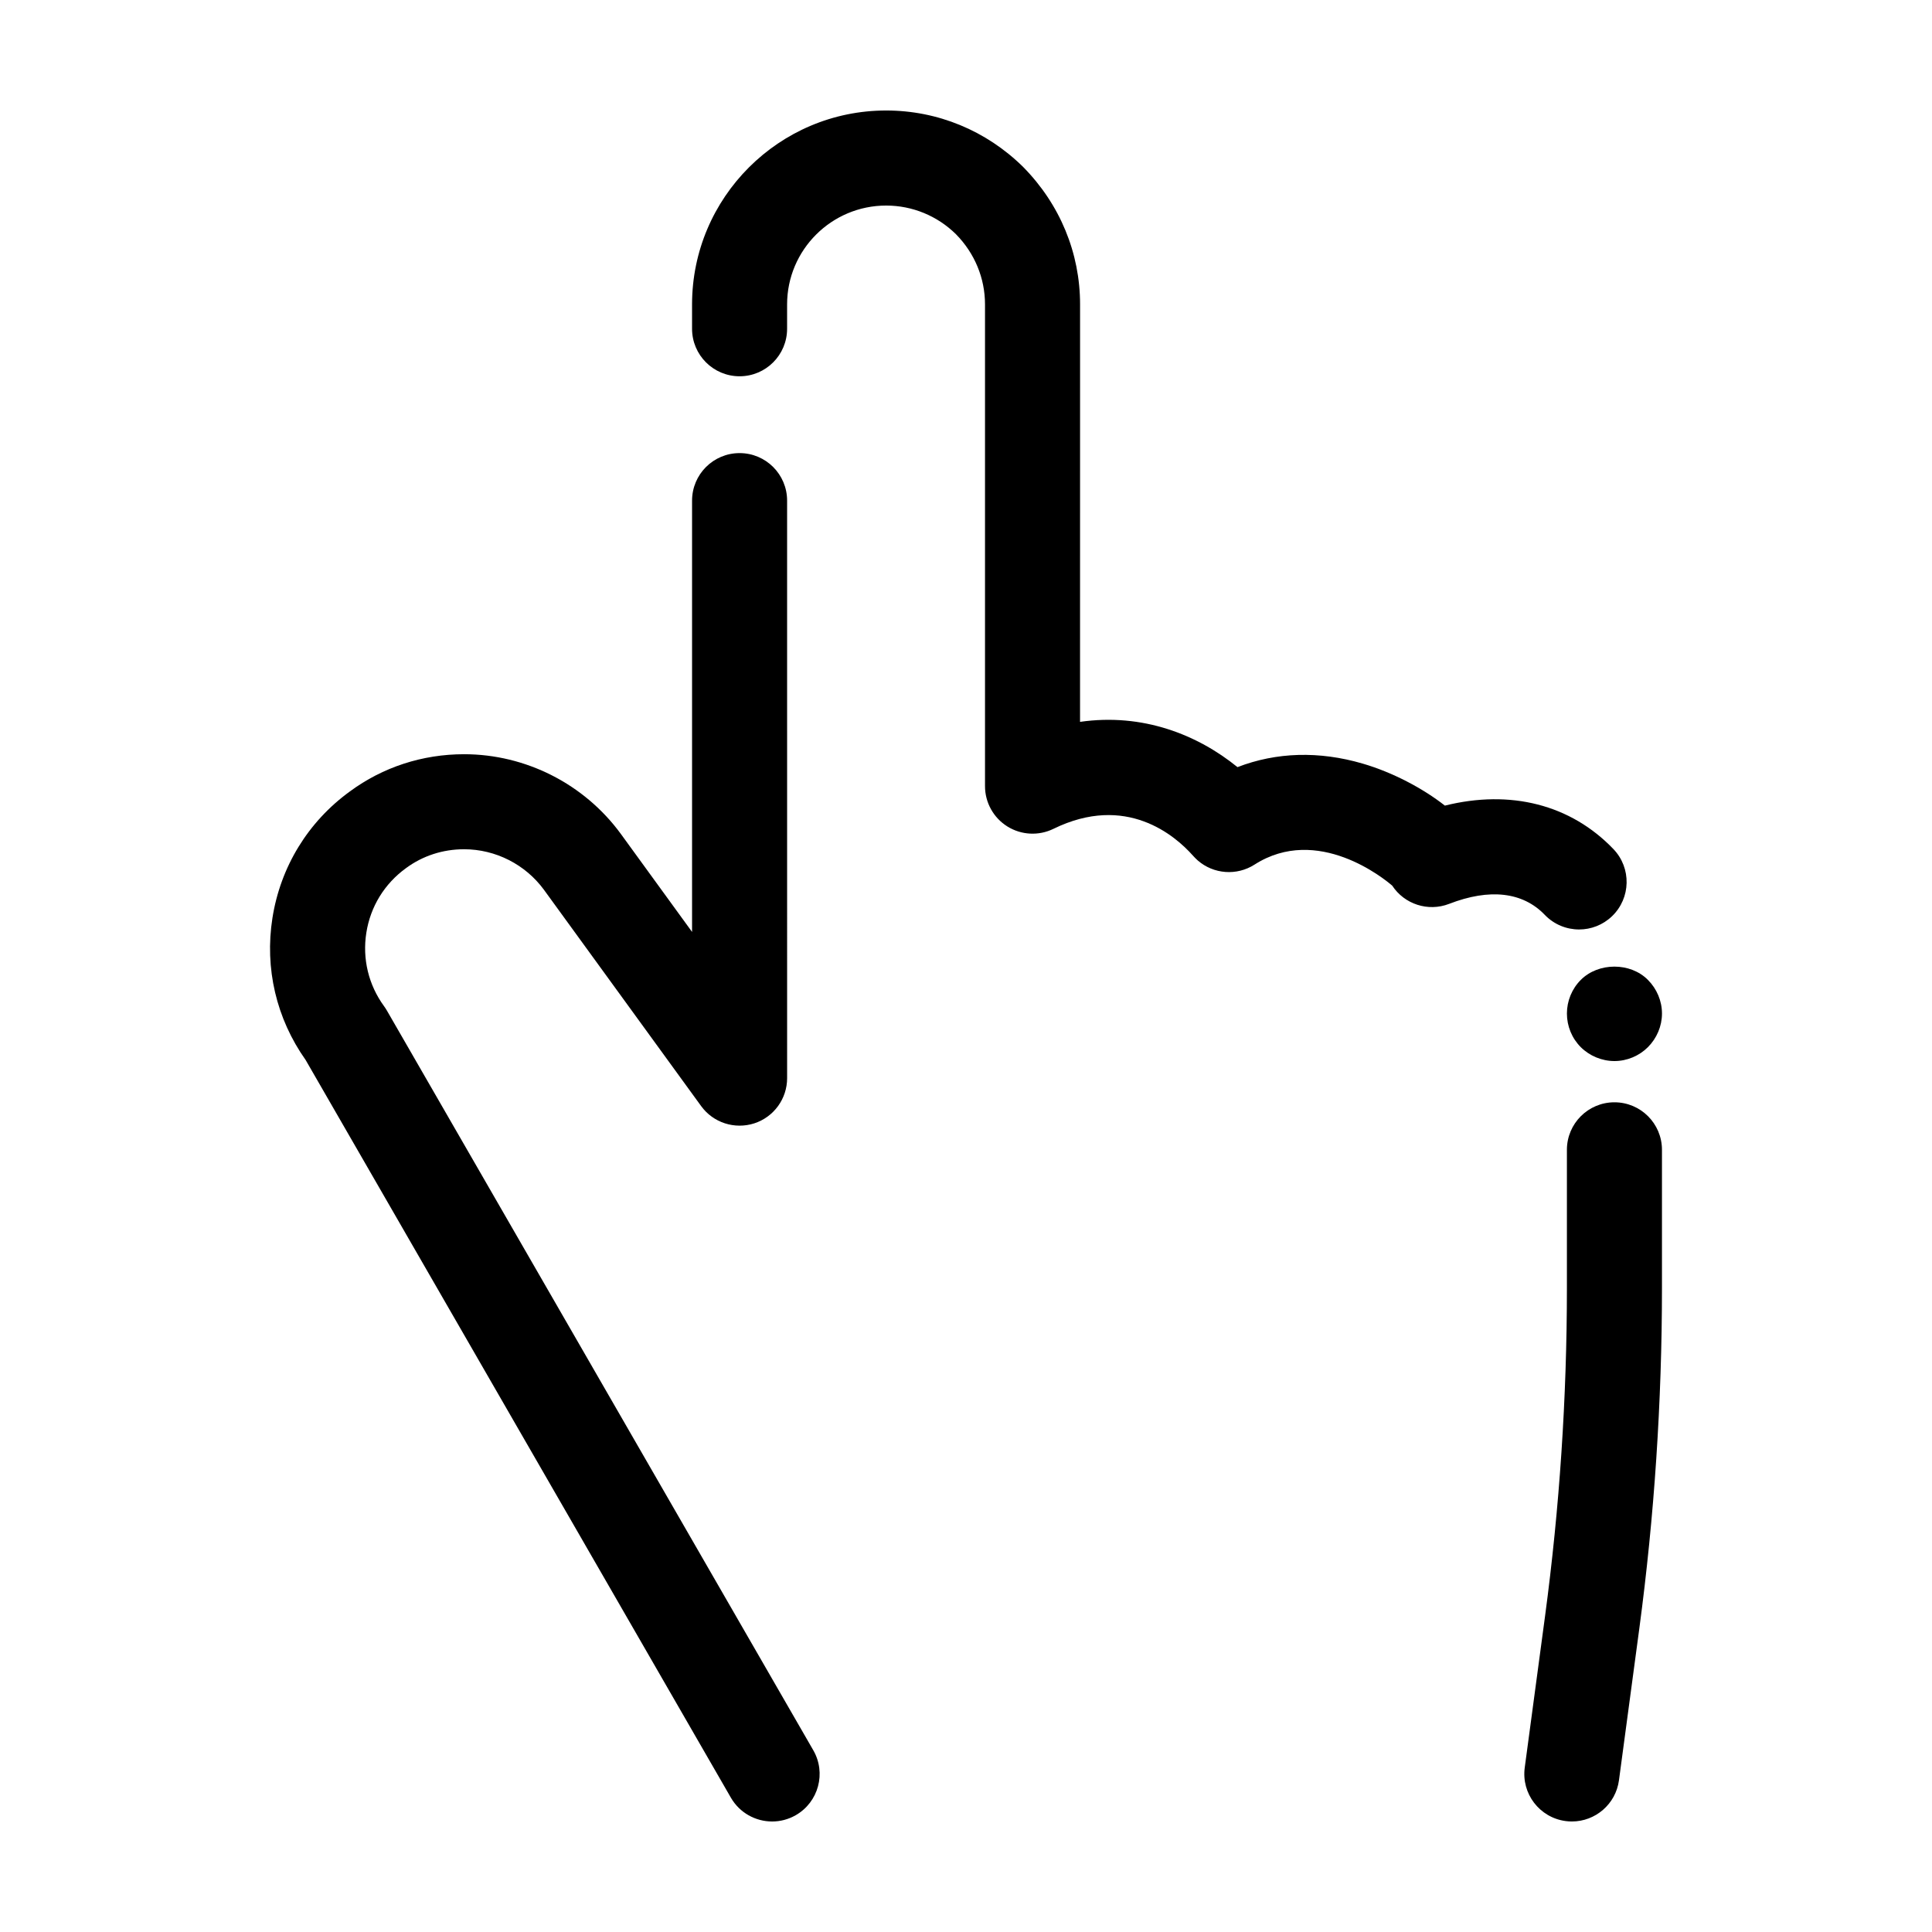 <?xml version="1.0" encoding="UTF-8"?>
<!-- Uploaded to: SVG Find, www.svgrepo.com, Generator: SVG Find Mixer Tools -->
<svg fill="#000000" width="800px" height="800px" version="1.1" viewBox="144 144 512 512" xmlns="http://www.w3.org/2000/svg">
 <g>
  <path d="m571.84 436.12c-6.957 0-12.594 5.637-12.594 12.594v36.629c0 28.992-1.945 58.227-5.785 86.891l-5.391 40.207c-0.922 6.894 3.918 13.23 10.812 14.156 0.57 0.082 1.133 0.113 1.691 0.113 6.215 0 11.621-4.594 12.469-10.922l5.391-40.207c3.984-29.77 6.004-60.133 6.004-90.238v-36.629c0-6.957-5.641-12.594-12.598-12.594z"/>
  <path d="m562.48 390.32c3.133 0 6.277-1.164 8.715-3.504 5.019-4.812 5.188-12.789 0.371-17.809-11.328-11.809-27.293-15.832-44.66-11.512-5.844-4.594-13.867-8.82-21.781-11.133-11.574-3.387-22.875-3.039-33.18 0.934-10.598-8.602-25.113-14.383-41.723-11.996l0.008-110.63c0-13.621-5.312-26.516-15.09-36.43-9.785-9.645-22.68-14.957-36.301-14.957-28.363 0-51.438 23.051-51.438 51.391v6.449c0 6.957 5.637 12.594 12.594 12.594 6.957 0 12.594-5.637 12.594-12.594v-6.449c0-14.445 11.777-26.199 26.25-26.199 6.961 0 13.57 2.738 18.488 7.582 4.973 5.047 7.711 11.656 7.711 18.617v127.66c0 4.348 2.242 8.387 5.93 10.688 3.691 2.301 8.309 2.535 12.203 0.629 19.266-9.434 32.25 1.793 36.934 7.059 0.355 0.398 0.895 0.949 1.293 1.301 4.211 3.676 10.352 4.129 15.066 1.117 16.715-10.691 34.457 3.801 36.5 5.59 3.207 4.883 9.469 6.981 15.066 4.816 10.762-4.172 19.535-3.152 25.359 2.918 2.473 2.57 5.777 3.867 9.09 3.867z"/>
  <path d="m246.52 411.79c-0.227-0.391-0.473-0.766-0.738-1.133-4.121-5.644-5.789-12.562-4.699-19.473 1.086-6.914 4.793-12.973 10.516-17.125 4.438-3.273 9.766-5 15.398-5 8.316 0 16.234 4.027 21.145 10.73l41.668 57.336c3.207 4.414 8.883 6.242 14.082 4.574 5.191-1.688 8.703-6.523 8.703-11.98l-0.004-153.05c0-6.957-5.637-12.594-12.594-12.594-6.957 0-12.594 5.637-12.594 12.594v114.3l-18.91-26.023c-9.672-13.191-25.184-21.07-41.496-21.07-11.055 0-21.547 3.426-30.273 9.859-11.098 8.055-18.387 19.969-20.527 33.539-2.098 13.328 1.031 26.672 8.812 37.652l112.69 195.49c2.336 4.039 6.57 6.297 10.93 6.297 2.133 0 4.297-0.543 6.277-1.684 6.027-3.473 8.098-11.18 4.621-17.199z"/>
  <path d="m562.93 403.68c-2.371 2.371-3.68 5.594-3.68 8.918s1.309 6.547 3.676 8.914c2.32 2.316 5.594 3.68 8.918 3.68s6.547-1.363 8.867-3.68c2.367-2.367 3.731-5.59 3.731-8.914s-1.359-6.547-3.731-8.918c-4.633-4.688-13.098-4.688-17.781 0z"/>
 </g>
</svg>